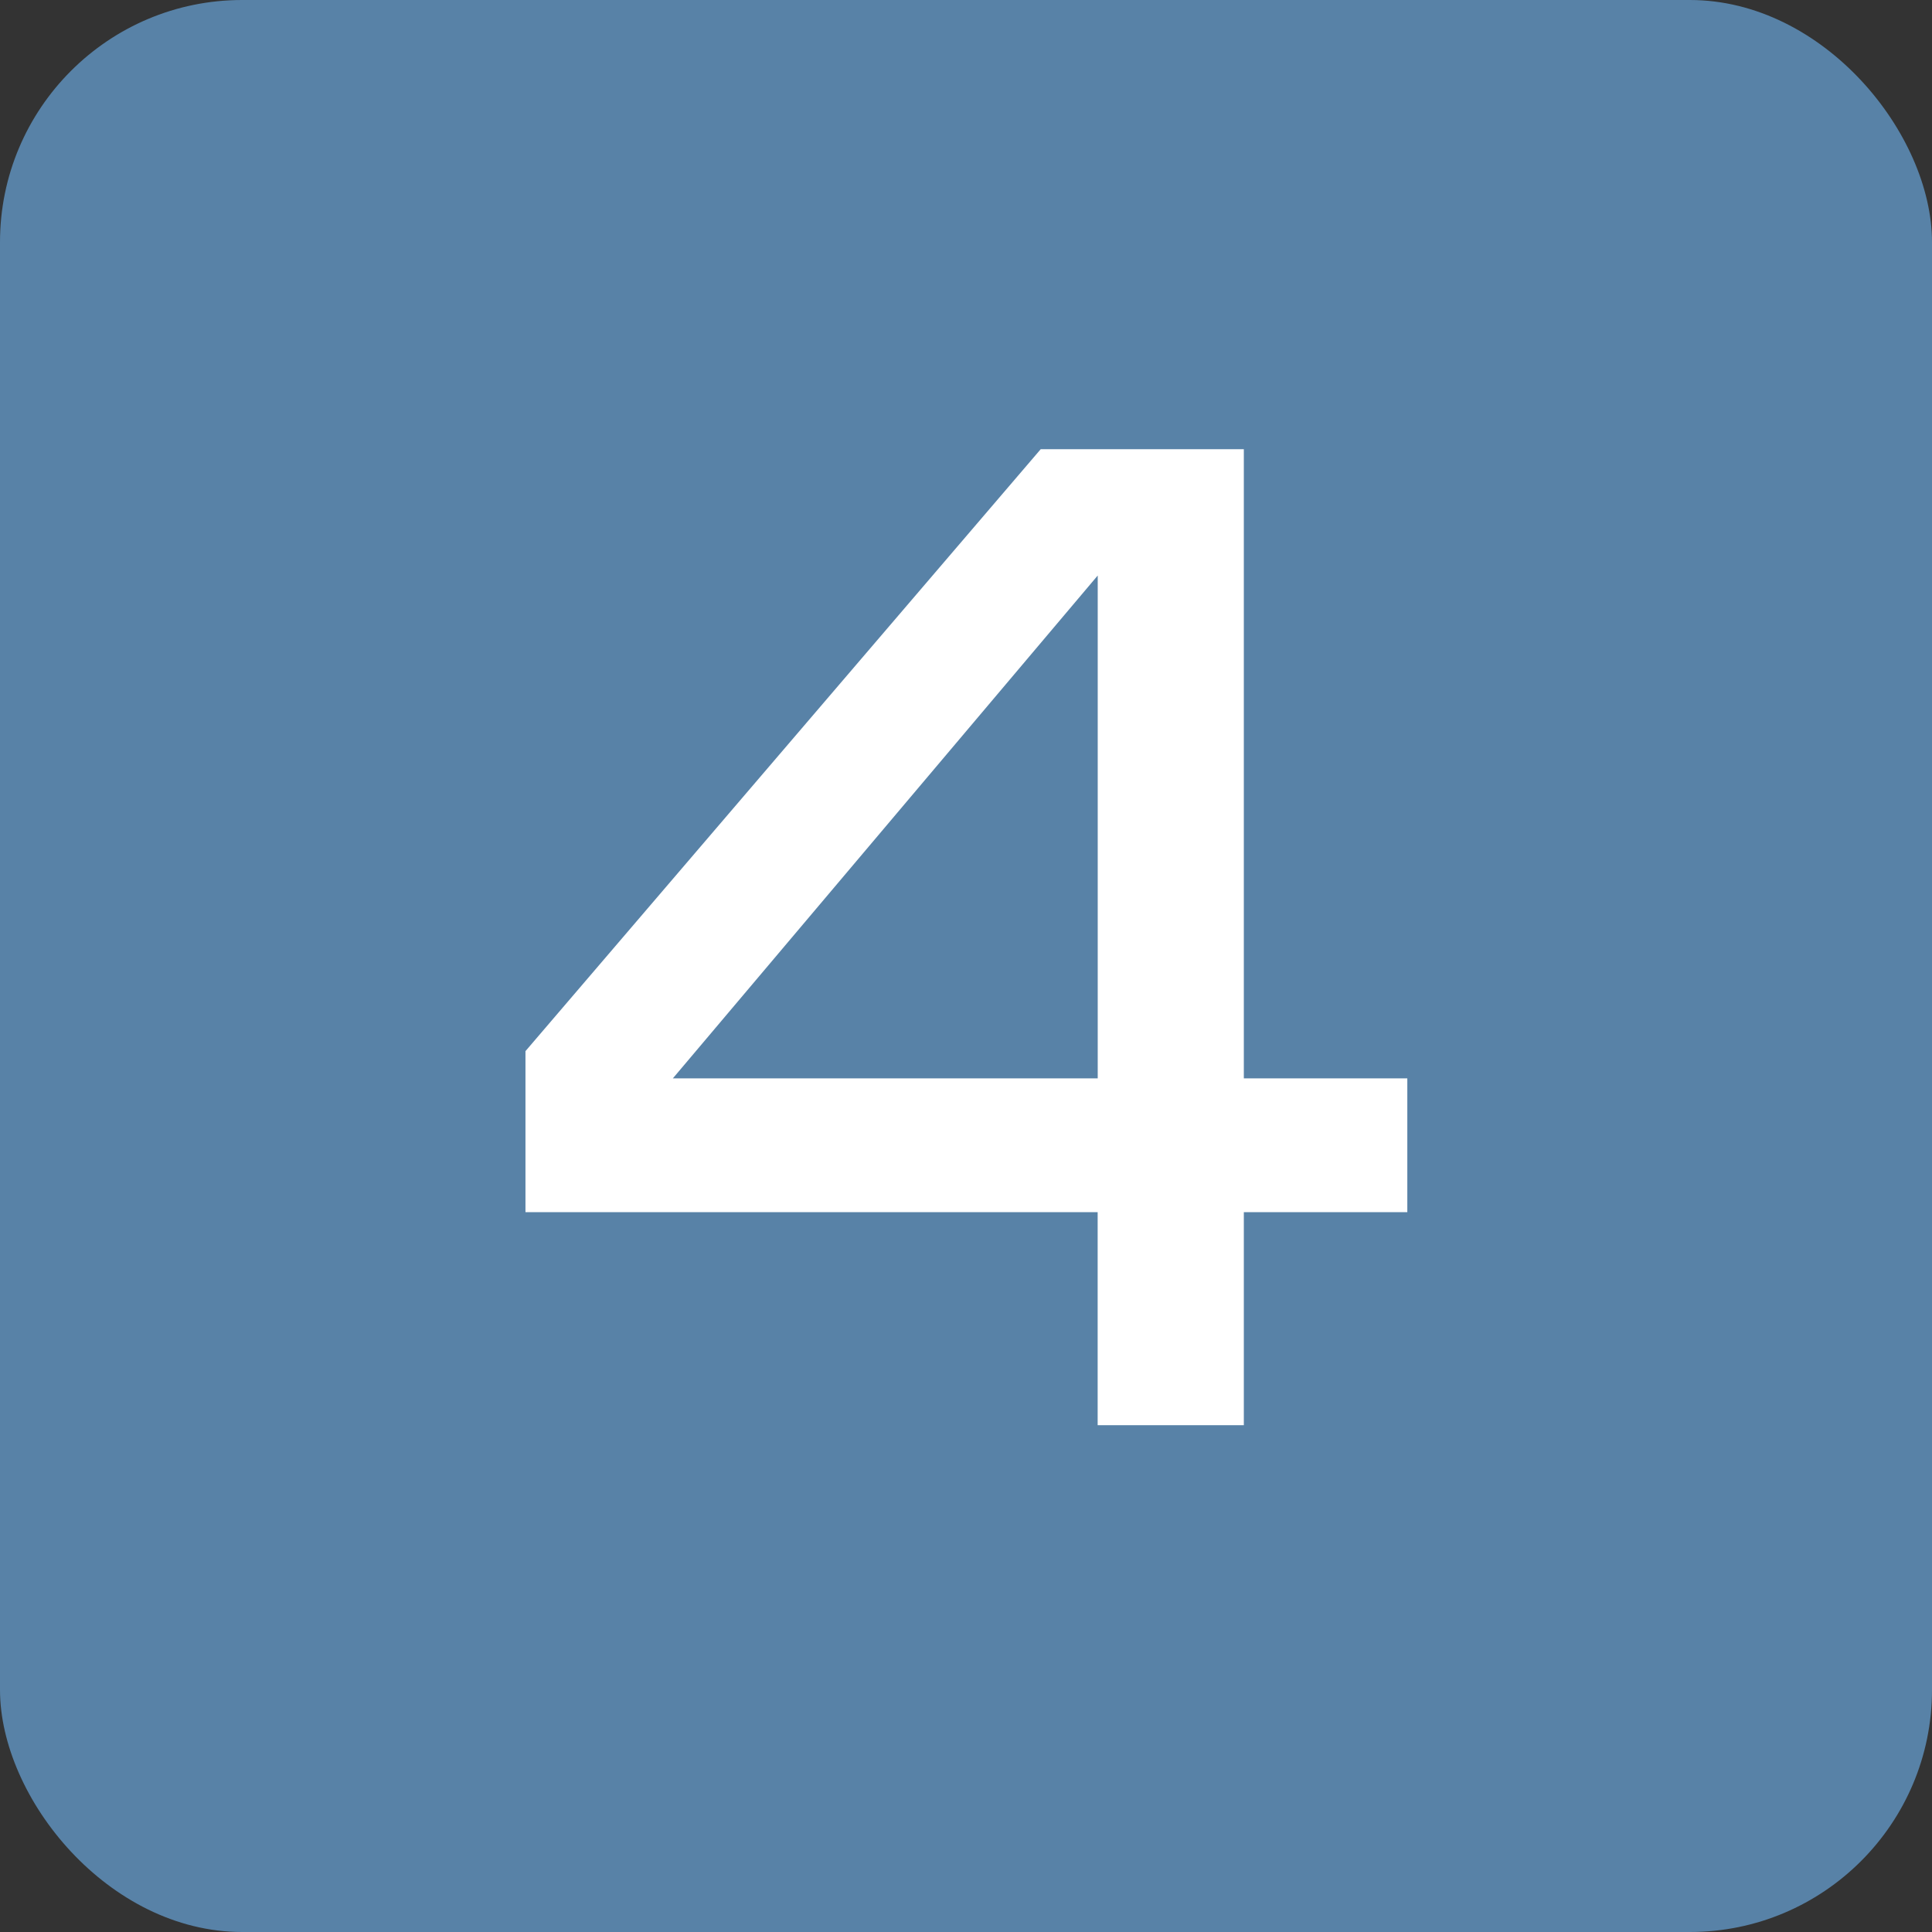 <?xml version="1.0" encoding="UTF-8"?><svg id="_レイヤー_2" xmlns="http://www.w3.org/2000/svg" viewBox="0 0 27.252 27.252"><rect x="0" y="0" width="27.252" height="27.252" fill="#333333" stroke="none"/><defs><style>.cls-1{fill:#fff;}.cls-2{fill:#5882a7;}</style></defs><g id="_レイヤー_6"><rect class="cls-2" width="27.252" height="27.252" rx="3.416" ry="3.416"/><path class="cls-1" d="M17.545,6.336v8.875h2.306v1.887h-2.306v3.005h-2.062v-3.005H7.412v-2.271l7.268-8.491h2.865ZM9.491,15.211h5.993v-7.093l-5.993,7.093Z"/></g></svg>